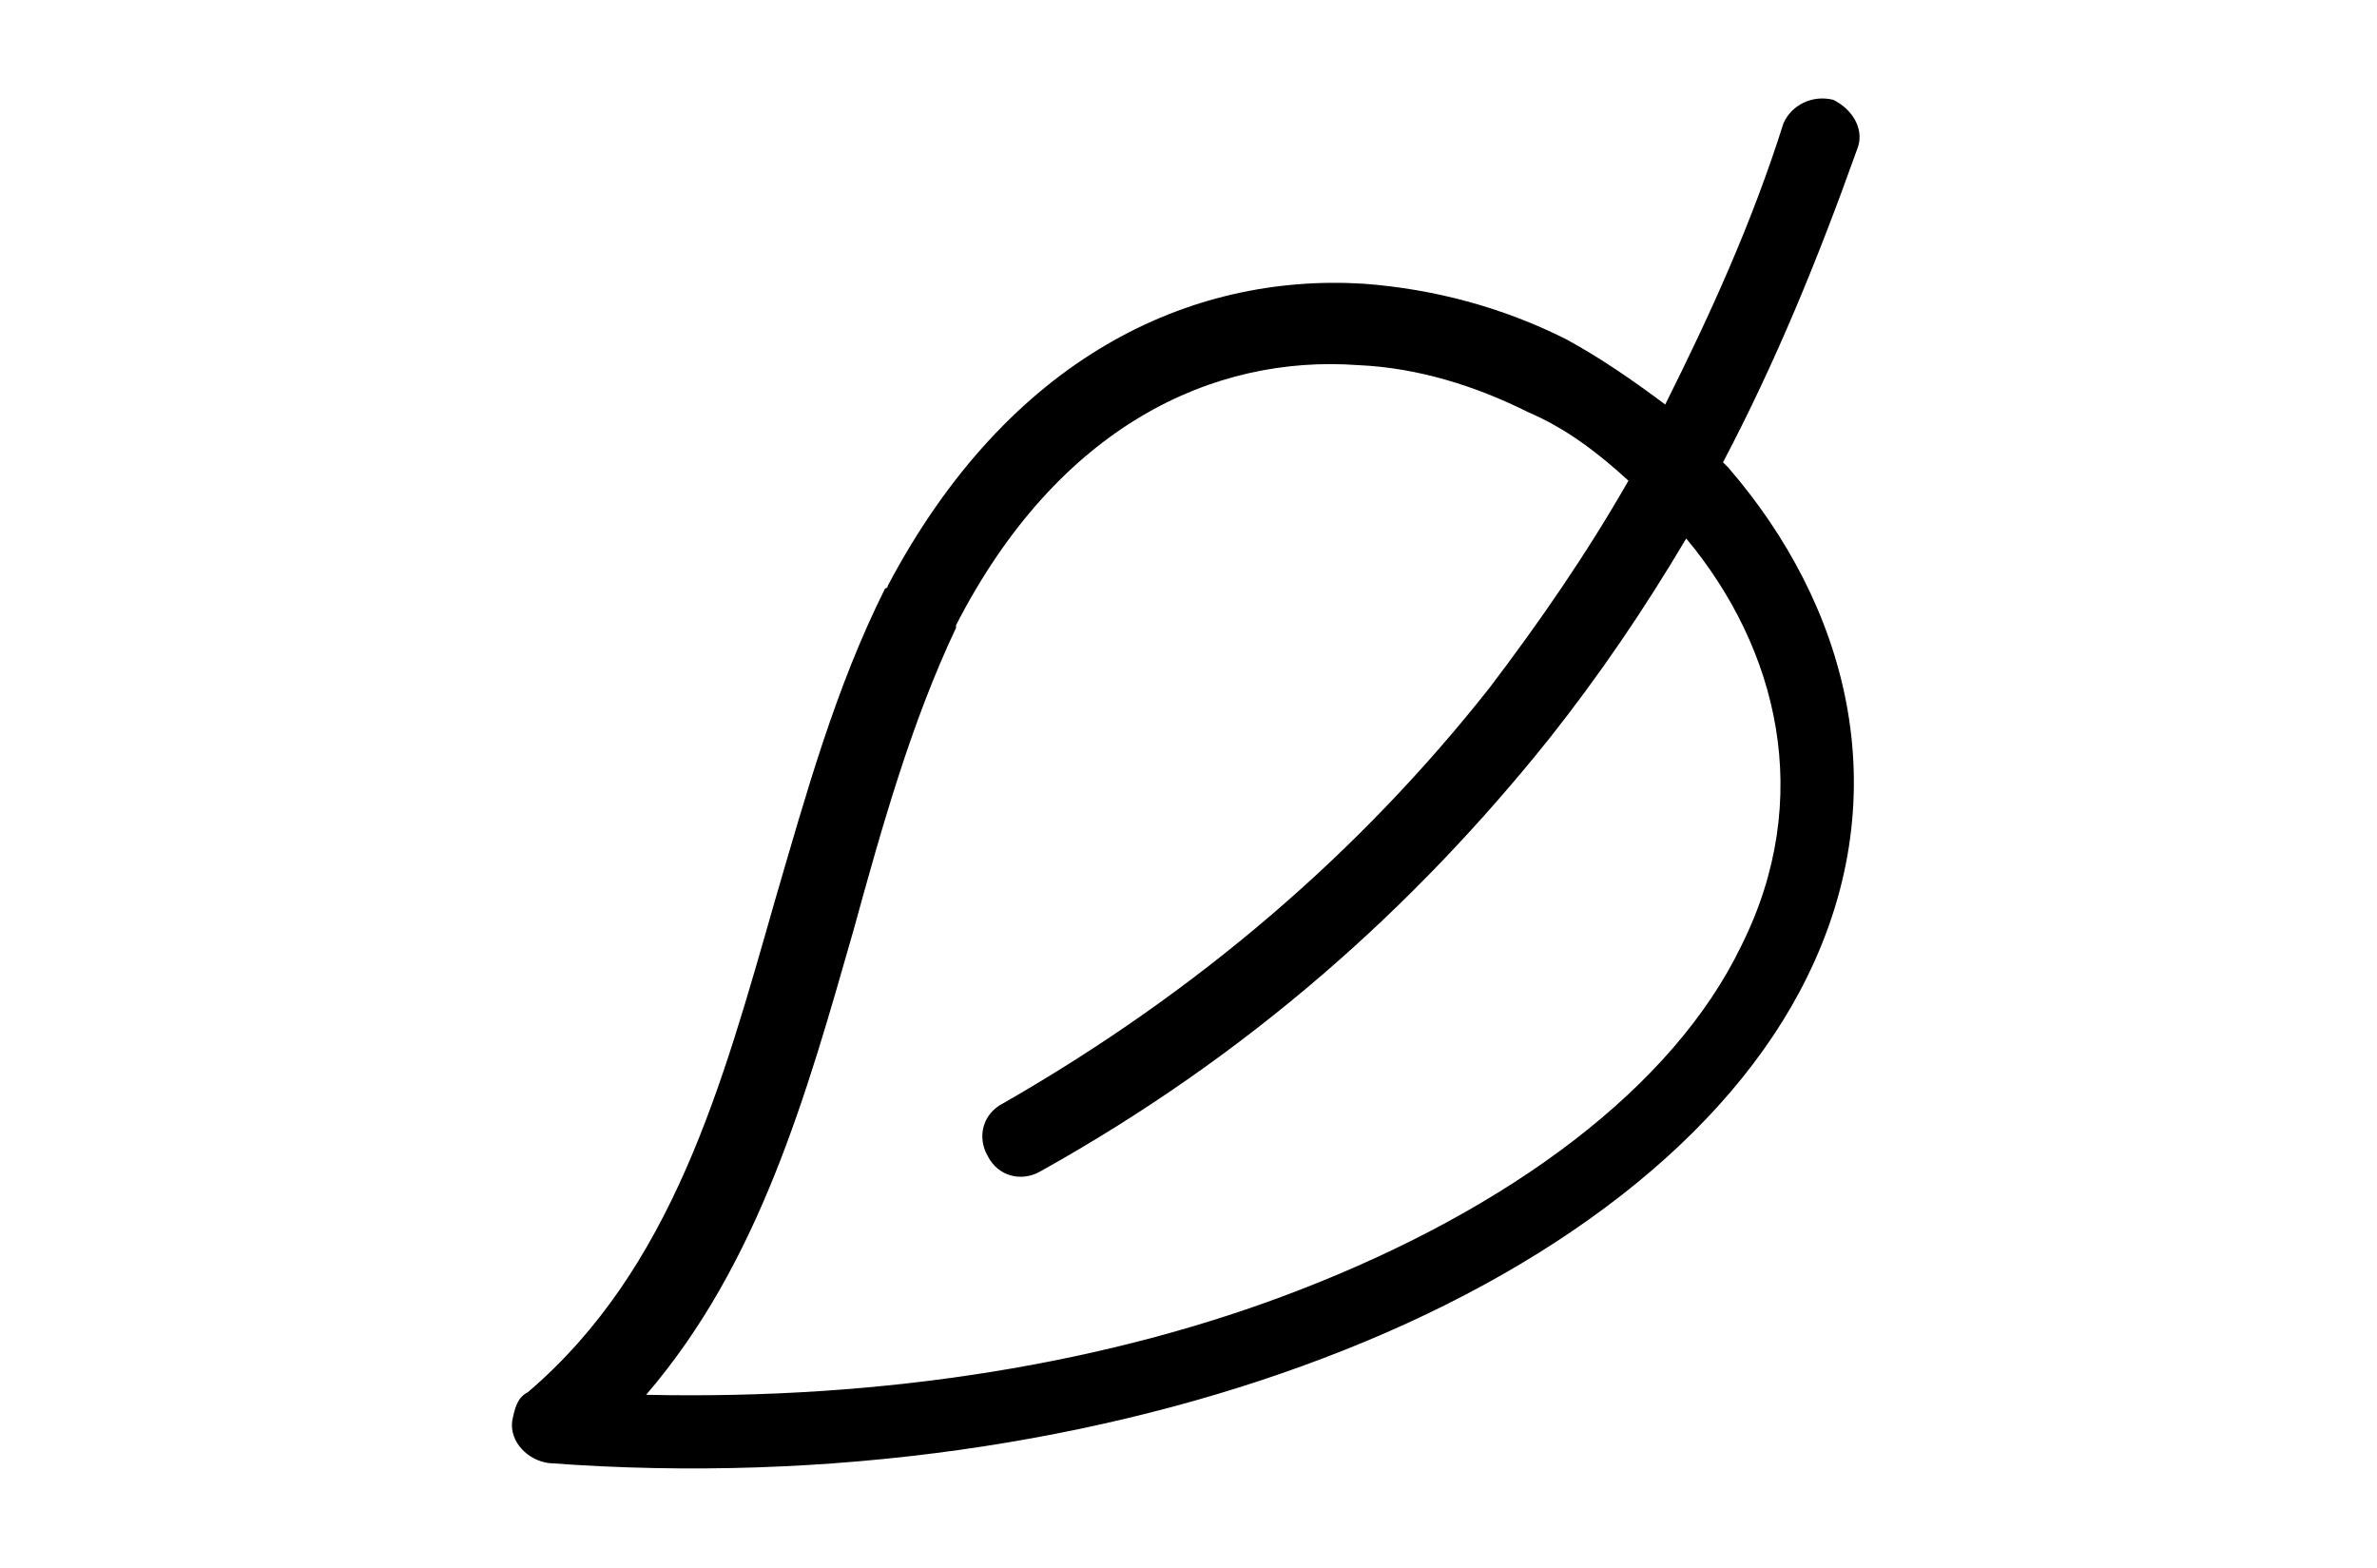 <?xml version="1.0" encoding="utf-8"?>
<!-- Generator: Adobe Illustrator 26.2.1, SVG Export Plug-In . SVG Version: 6.00 Build 0)  -->
<svg version="1.1" id="Vrstva_1" xmlns="http://www.w3.org/2000/svg" xmlns:xlink="http://www.w3.org/1999/xlink" x="0px" y="0px"
	 width="90.5px" height="59.7px" viewBox="0 0 90.5 59.7" style="enable-background:new 0 0 90.5 59.7;" xml:space="preserve">
<g>
	<g>
		<path d="M69.8,3.8C69,3.6,68.2,4,67.9,4.7c-1.2,3.8-2.8,7.3-4.5,10.7c-1.2-0.9-2.5-1.8-3.8-2.5c-2.4-1.2-5-1.9-7.7-2.1
			c-6.6-0.4-13.5,2.8-18.1,11.5c0,0.1-0.1,0.1-0.1,0.1c-1.9,3.8-3,7.8-4.2,11.9c-2,7-3.9,14-9.4,18.7c-0.4,0.2-0.5,0.6-0.6,1.1
			c-0.1,0.8,0.6,1.5,1.4,1.6c10.7,0.8,21.1-0.8,29.5-4c8.7-3.3,15.4-8.4,18.4-14.5c3.5-7.1,1.5-14.2-3-19.4
			c-0.1-0.1-0.2-0.2-0.2-0.2c2-3.8,3.6-7.7,5.1-11.9C71,5,70.6,4.2,69.8,3.8z M64.2,20.5c3.5,4.2,4.9,9.9,2.1,15.5
			c-2.6,5.4-8.8,10-16.8,13.1c-7.2,2.8-15.8,4.2-24.9,4c4.3-5,6.1-11.4,7.9-17.7c1.1-4,2.2-7.9,3.9-11.5v-0.1
			c3.9-7.6,9.8-10.3,15.3-9.9c2.3,0.1,4.5,0.8,6.5,1.8c1.4,0.6,2.6,1.5,3.8,2.6c-1.6,2.8-3.4,5.4-5.3,7.9
			c-4.9,6.2-11,11.5-18.5,15.8c-0.8,0.4-1,1.3-0.6,2c0.4,0.8,1.3,1,2,0.6c7.9-4.4,14.2-10,19.4-16.5C60.9,25.7,62.6,23.2,64.2,20.5z
			"/>
	</g>
</g>
</svg>
